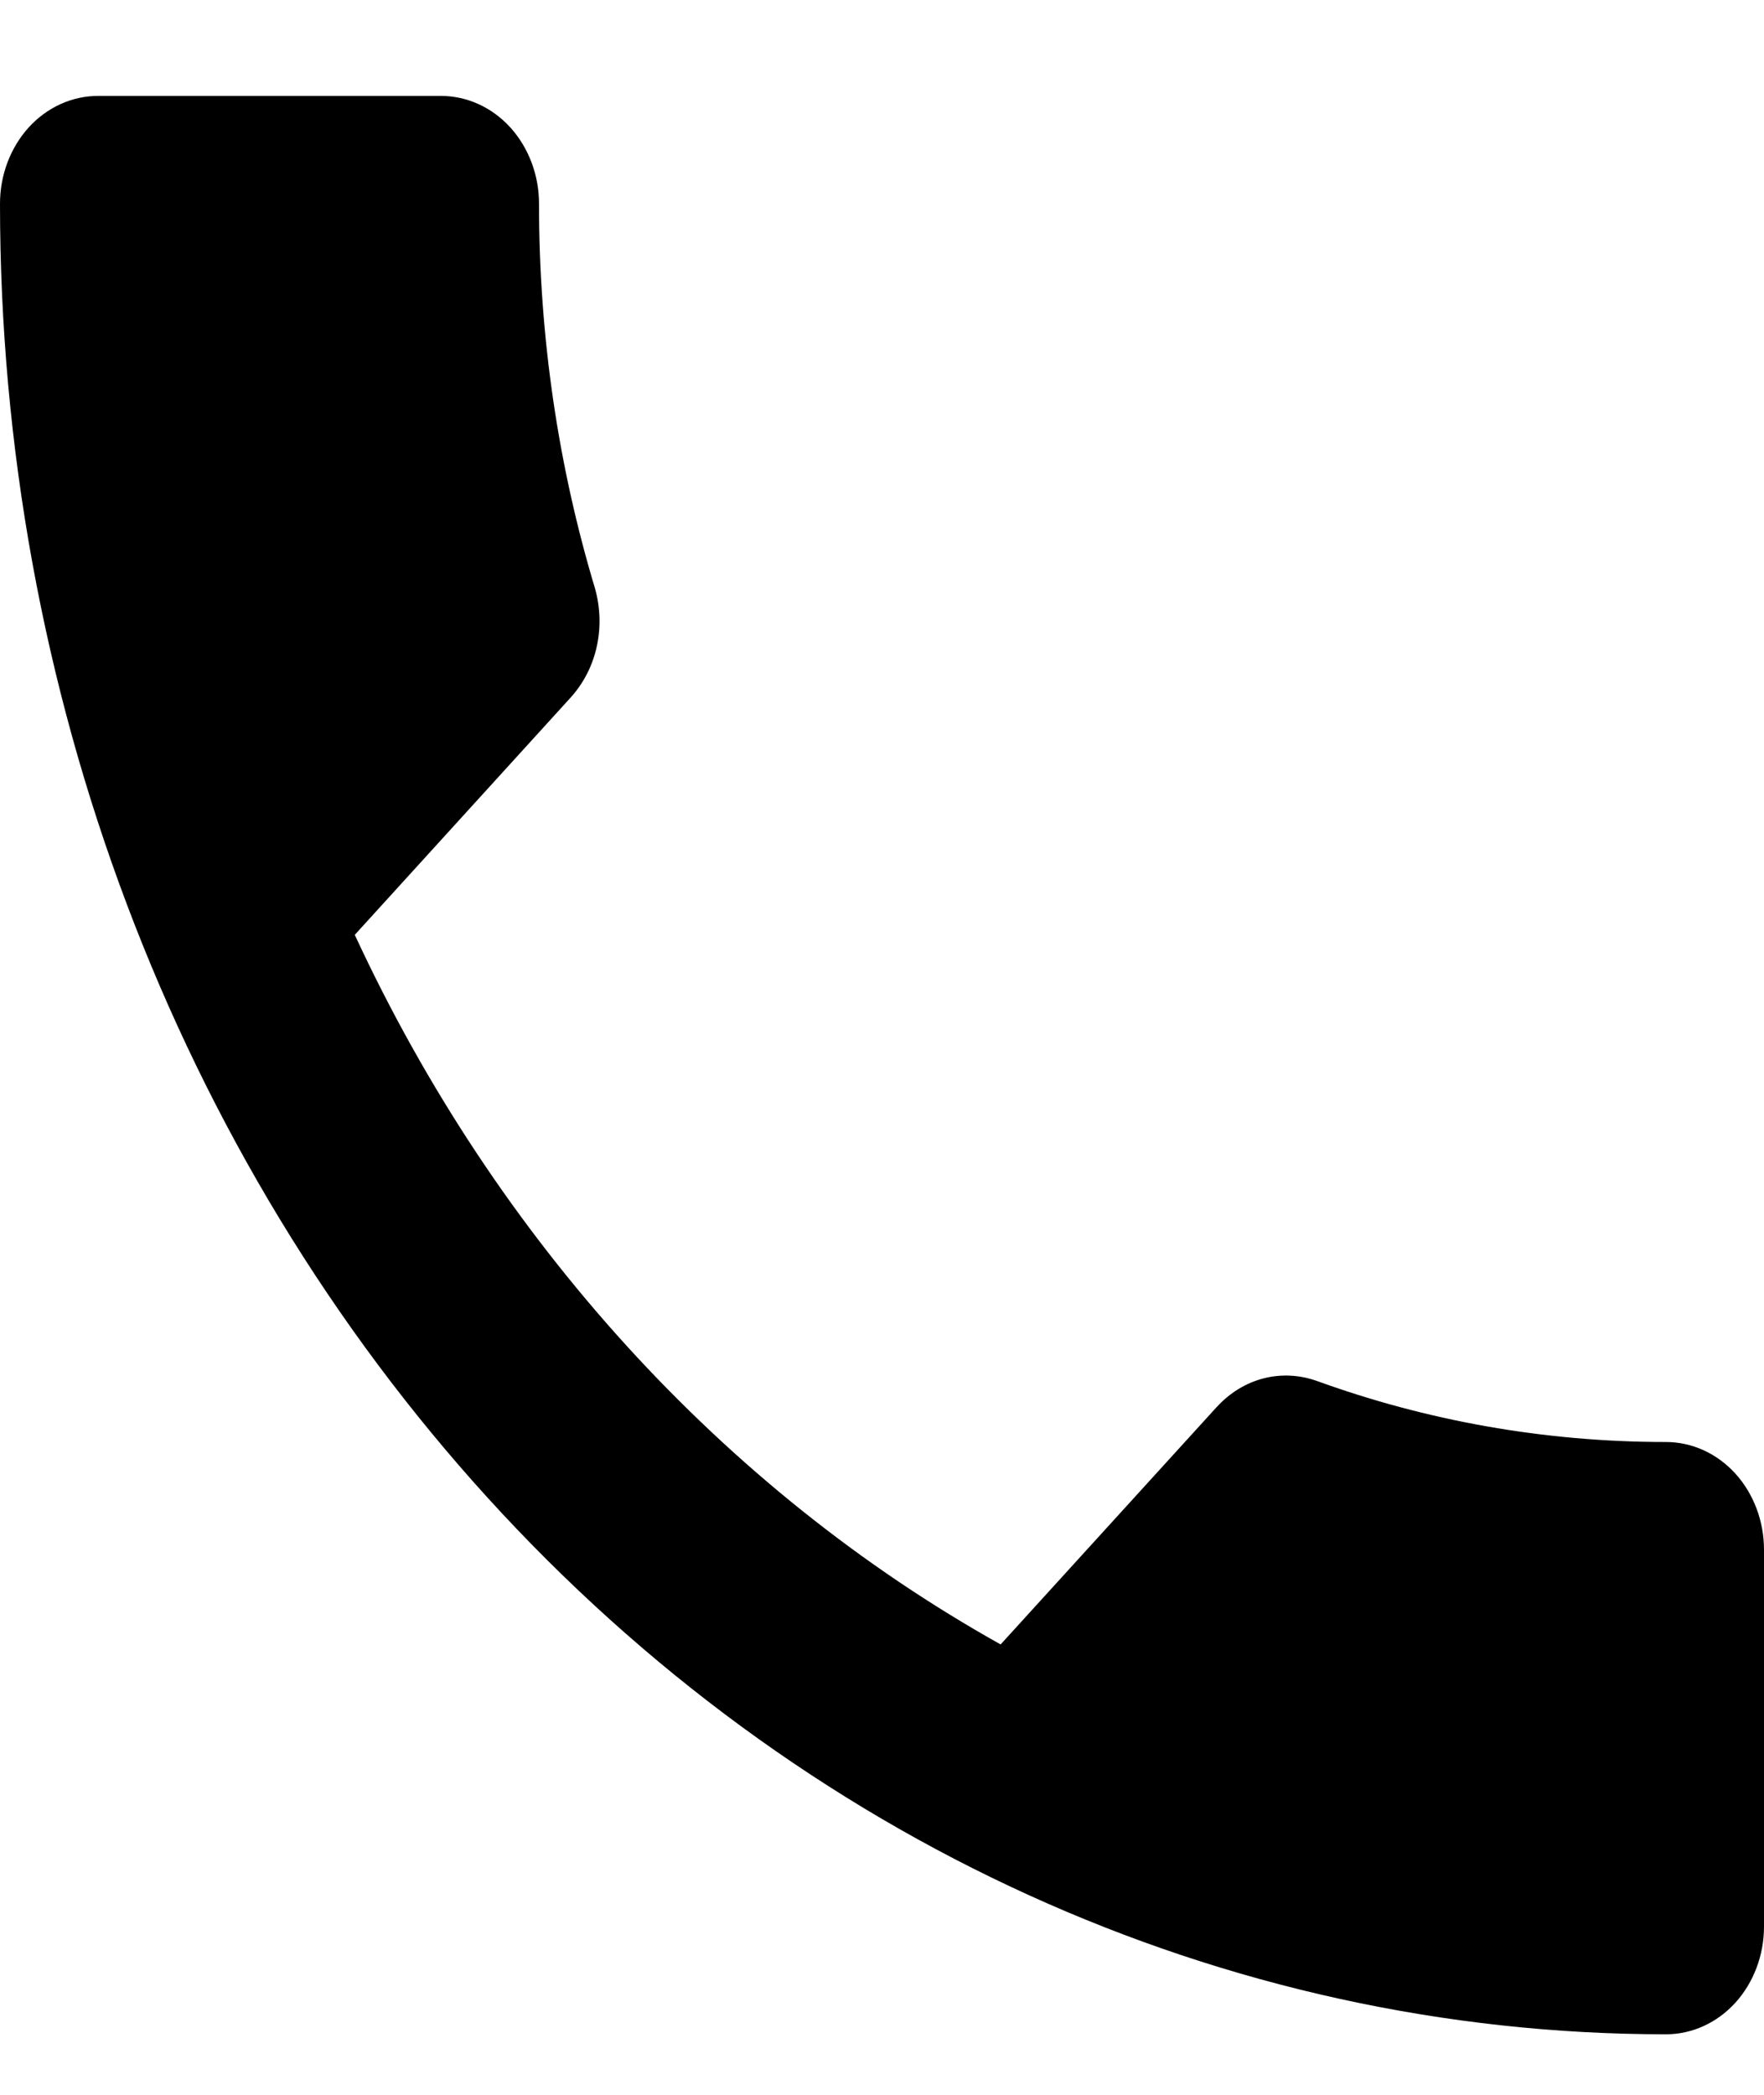 <svg width="16" height="19" viewBox="0 0 16 19"  xmlns="http://www.w3.org/2000/svg">
<path d="M3.218 8.479C4.498 11.243 6.56 13.509 9.076 14.915L11.031 12.767C11.28 12.493 11.627 12.415 11.938 12.523C12.933 12.884 14 13.079 15.111 13.079C15.347 13.079 15.573 13.182 15.74 13.365C15.906 13.548 16 13.797 16 14.056V17.474C16 17.733 15.906 17.982 15.74 18.165C15.573 18.348 15.347 18.451 15.111 18.451C11.103 18.451 7.26 16.702 4.426 13.588C1.592 10.474 0 6.251 0 1.847C0 1.588 0.094 1.34 0.26 1.156C0.427 0.973 0.653 0.87 0.889 0.87H4C4.236 0.87 4.462 0.973 4.629 1.156C4.795 1.34 4.889 1.588 4.889 1.847C4.889 3.068 5.067 4.24 5.396 5.334C5.493 5.676 5.422 6.057 5.173 6.33L3.218 8.479Z"/>
</svg>
